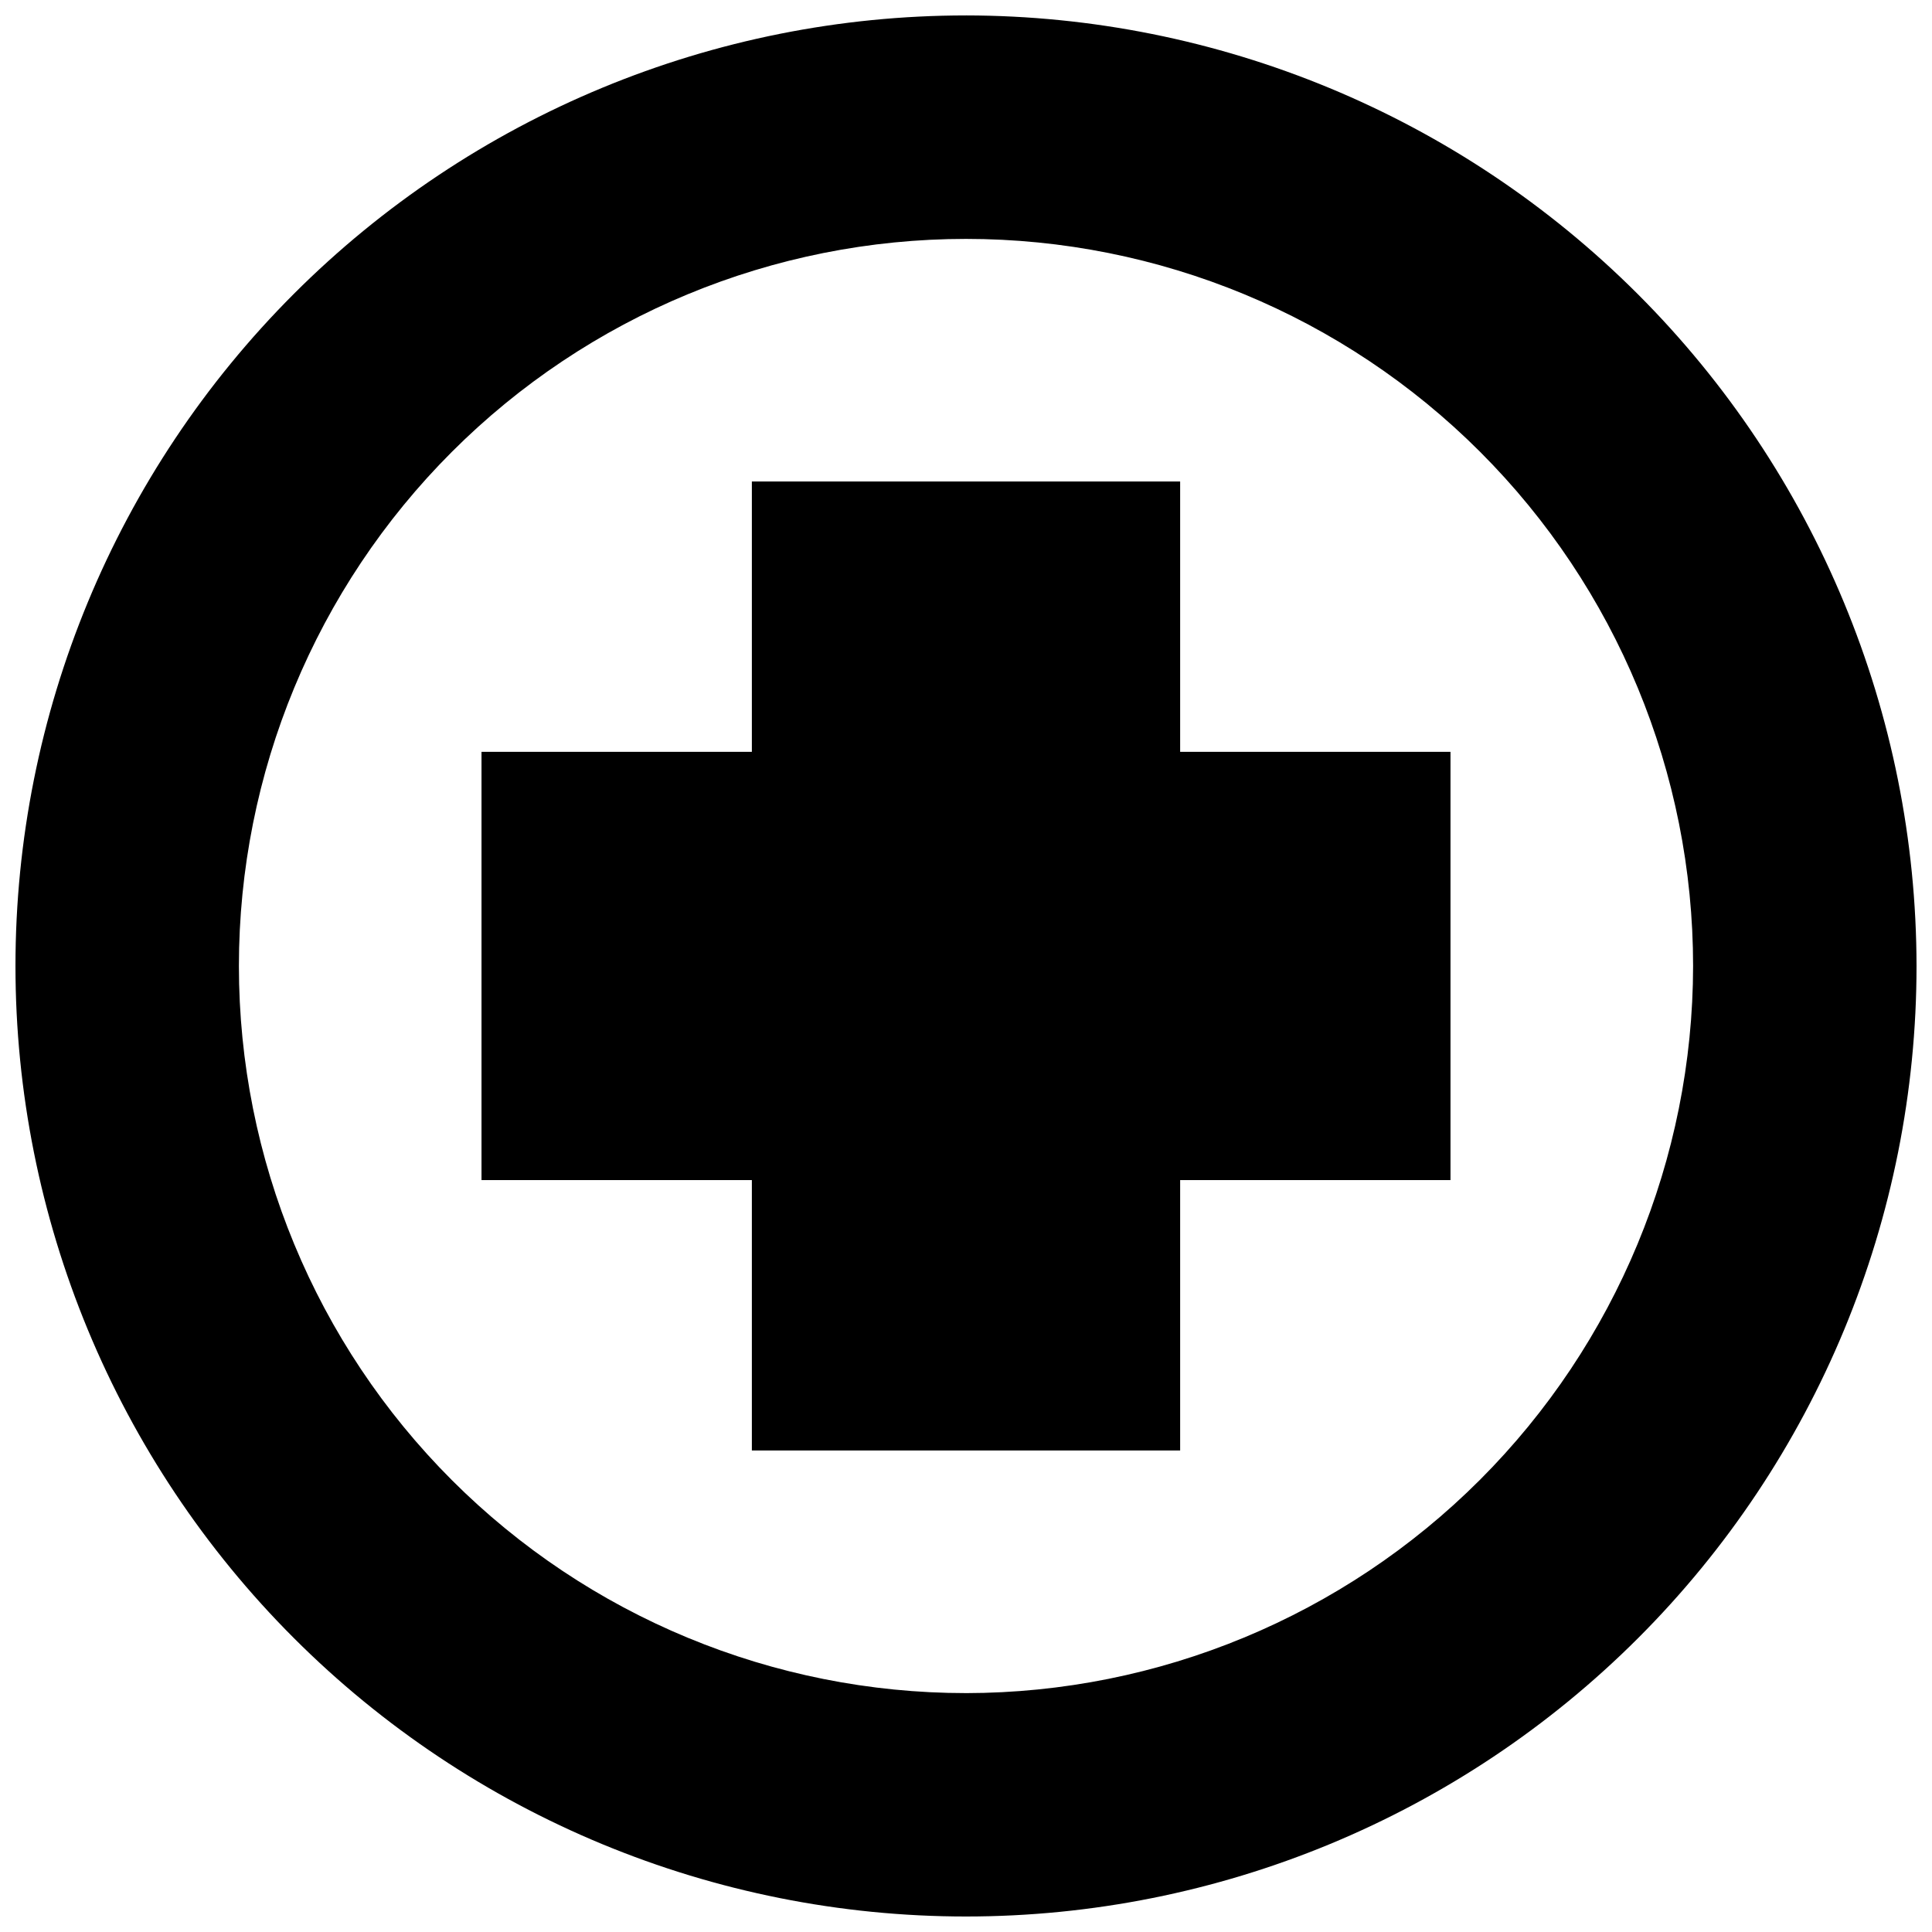 <?xml version="1.0" encoding="UTF-8"?>
<!-- Uploaded to: SVG Repo, www.svgrepo.com, Generator: SVG Repo Mixer Tools -->
<svg width="800px" height="800px" version="1.1" viewBox="144 144 512 512" xmlns="http://www.w3.org/2000/svg">
 <defs>
  <clipPath id="a">
   <path d="m148.09 148.09h503.81v503.81h-503.81z"/>
  </clipPath>
 </defs>
 <g clip-path="url(#a)">
  <path d="m400 148.09c-66.812 0-130.88 26.539-178.12 73.781s-73.781 111.31-73.781 178.12c0 66.809 26.539 130.88 73.781 178.12 47.242 47.242 111.31 73.781 178.12 73.781 66.809 0 130.88-26.539 178.12-73.781 47.242-47.242 73.781-111.31 73.781-178.12-0.074-66.789-26.637-130.82-73.863-178.04-47.227-47.223-111.25-73.789-178.04-73.863zm0 444.6c-51.105 0-100.12-20.305-136.25-56.441-36.137-36.137-56.438-85.148-56.438-136.25 0-51.105 20.301-100.12 56.438-136.25 36.137-36.137 85.148-56.438 136.25-56.438s100.12 20.301 136.25 56.438c36.137 36.137 56.438 85.148 56.438 136.25-0.059 51.086-20.379 100.06-56.504 136.19s-85.102 56.445-136.19 56.504z"/>
 </g>
 <path d="m456.75 271.6h-113.5v71.645h-71.645v113.49h71.645v71.656h113.5v-71.656h71.645v-113.49h-71.645z"/>
</svg>